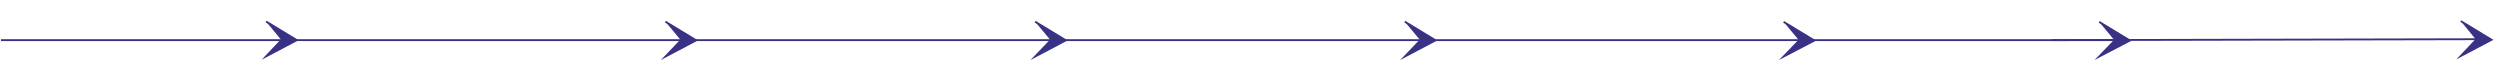 <?xml version="1.0" encoding="utf-8"?>
<!-- Generator: Adobe Illustrator 26.3.1, SVG Export Plug-In . SVG Version: 6.00 Build 0)  -->
<svg version="1.1" id="Livello_1" xmlns="http://www.w3.org/2000/svg" xmlns:xlink="http://www.w3.org/1999/xlink" x="0px" y="0px"
	 viewBox="0 0 1339 43" style="enable-background:new 0 0 1339 43;" xml:space="preserve">
<style type="text/css">
	.st0{fill:#393184;stroke:#393184;stroke-miterlimit:10;}
</style>
<polygon class="st0" points="0.5,21.5 159,21.5 1132.9,21.5 "/>
<polyline class="st0" points="142.5,11.5 159,21.5 142.5,30.2 150.7,21.5 "/>
<polyline class="st0" points="356.4,11.6 372.9,21.6 356.4,30.3 364.7,21.6 "/>
<polyline class="st0" points="554.4,11.6 570.9,21.6 554.4,30.3 562.7,21.6 "/>
<polyline class="st0" points="752.4,11.6 768.9,21.6 752.4,30.3 760.7,21.6 "/>
<polyline class="st0" points="955.3,11.7 971.8,21.7 955.3,30.3 963.6,21.7 "/>
<polyline class="st0" points="1132.6,21.7 1124.3,30.3 1140.8,21.7 1124.3,11.7 "/>
<path class="st0" d="M1098.8,21.5"/>
<polyline class="st0" points="1326.2,21.3 1318,30 1334.5,21.3 1318,11.3 "/>
<path class="st0" d="M1356,21.5"/>
<path class="st0" d="M1326.7,21l-227.9,0.5L1326.7,21z"/>
</svg>
